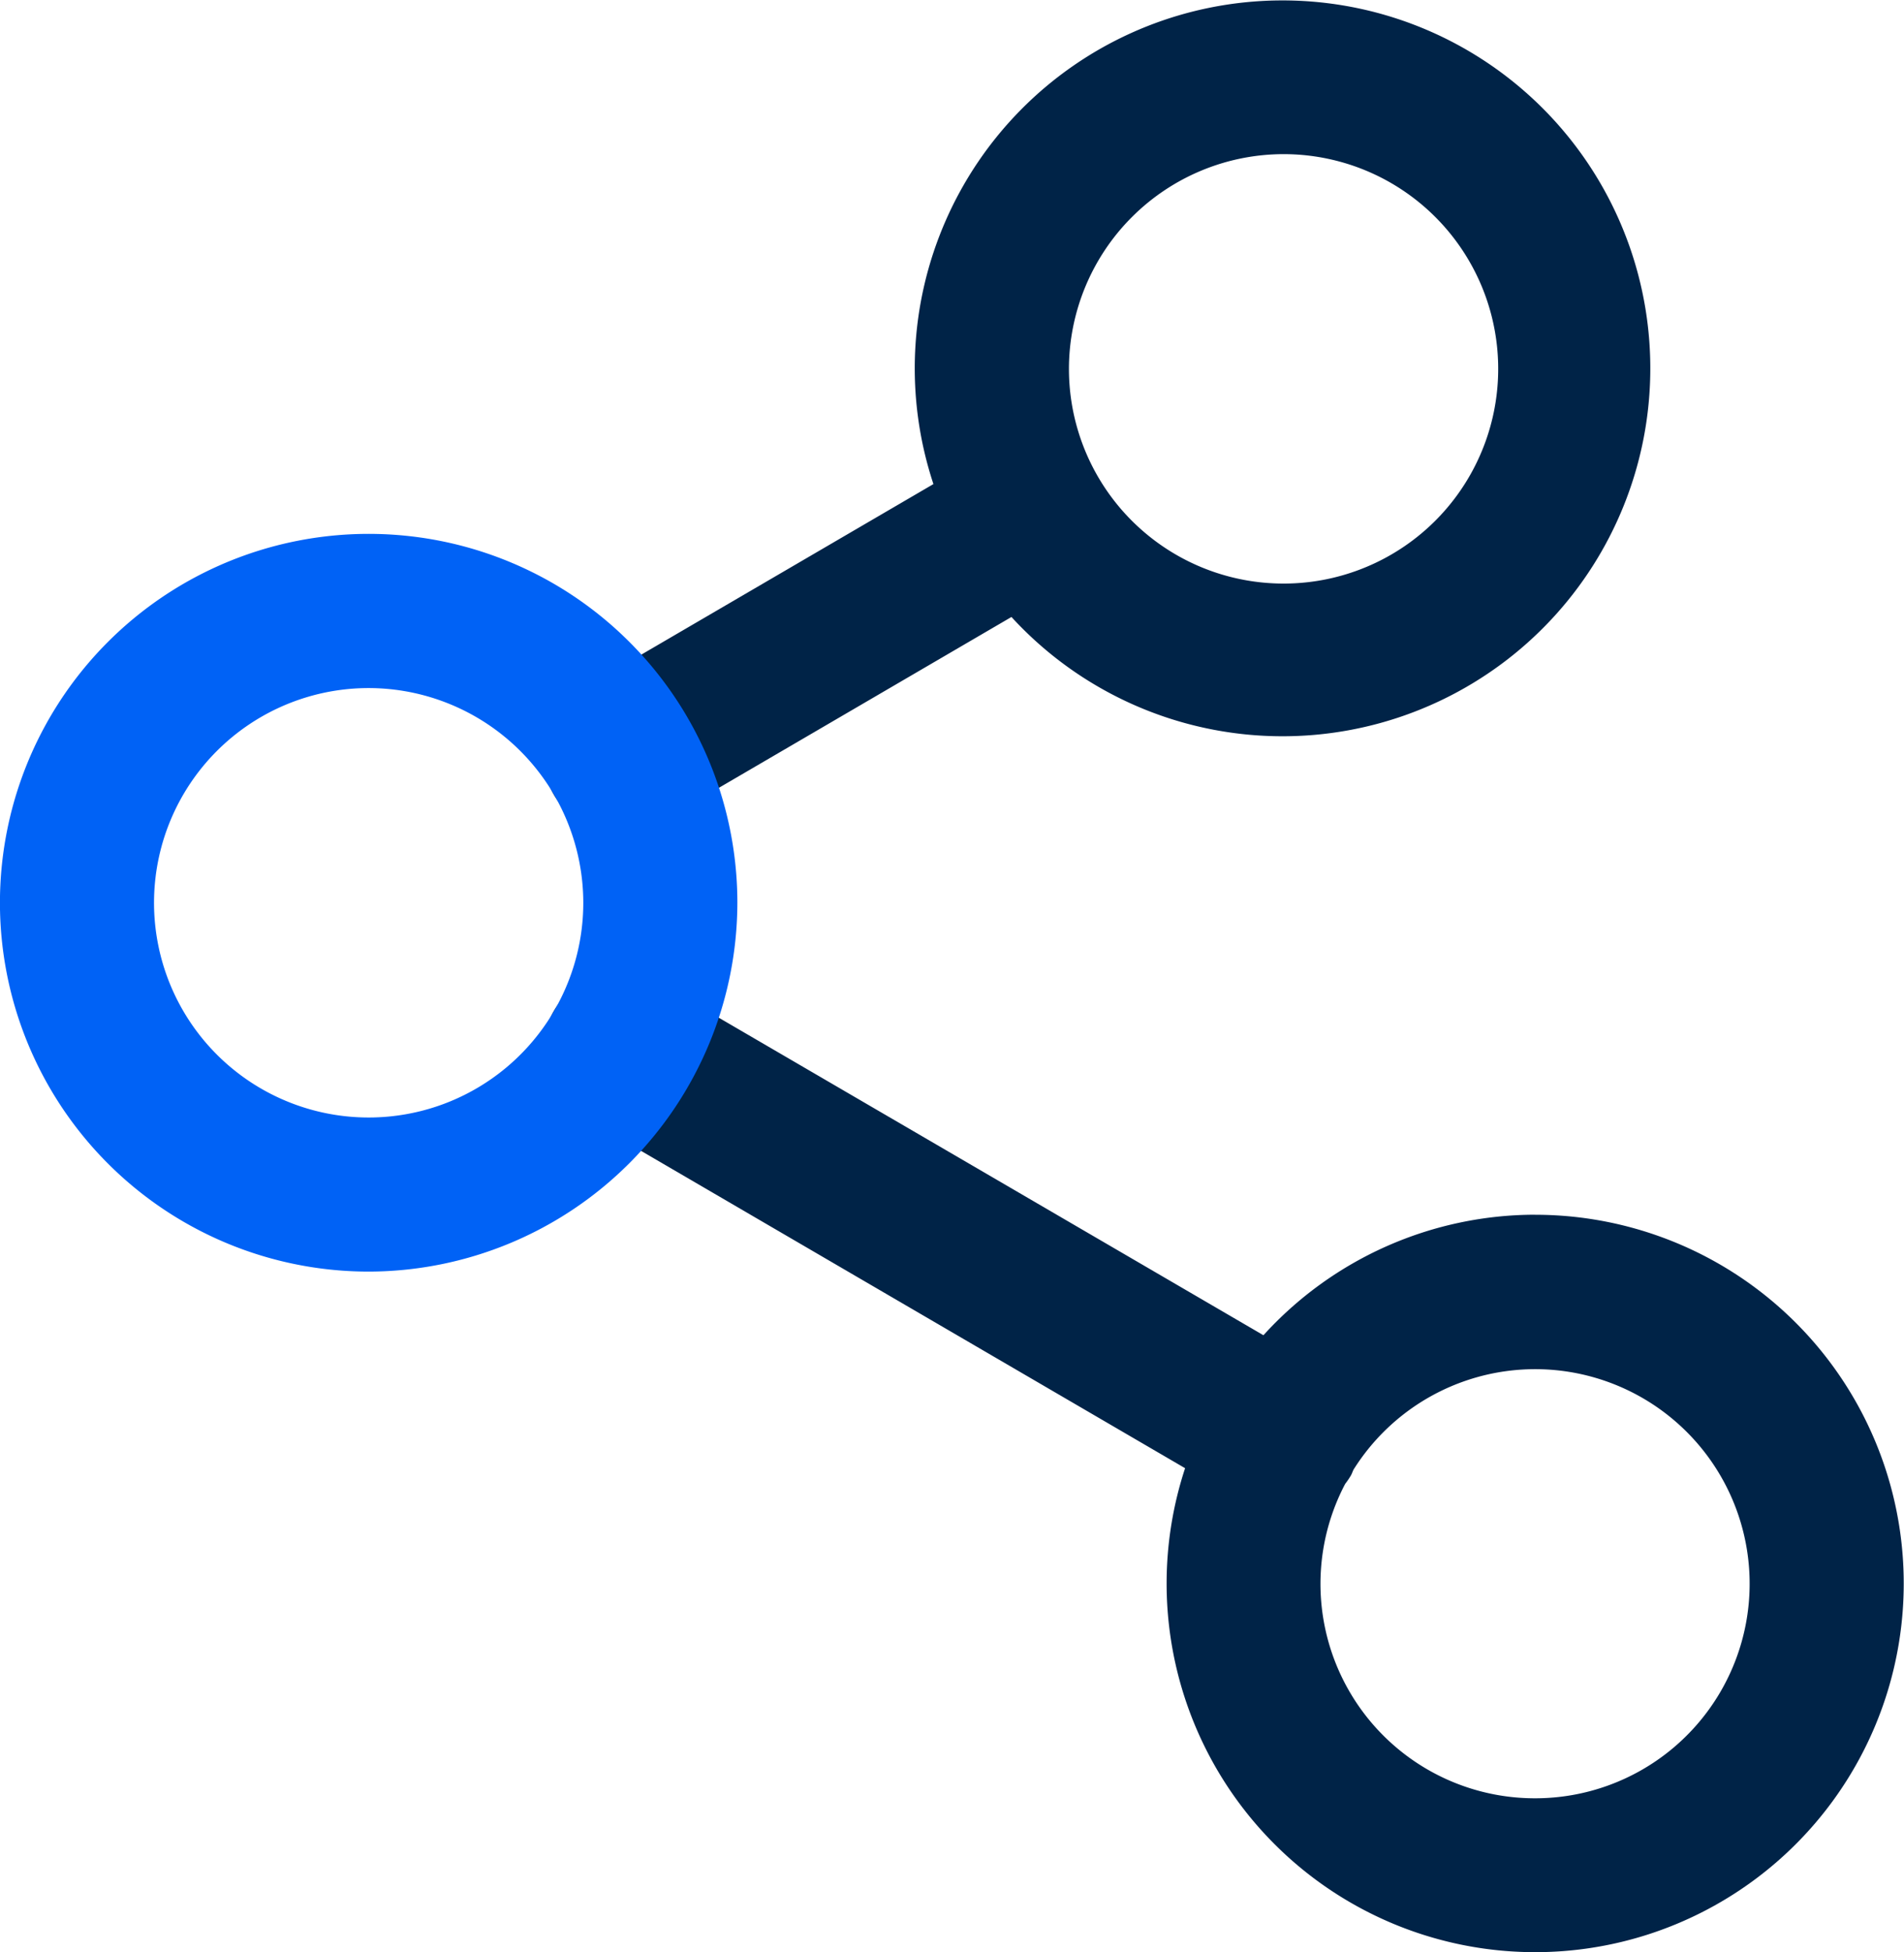 <svg id="alab-forge-partnership-icon" xmlns="http://www.w3.org/2000/svg" xmlns:xlink="http://www.w3.org/1999/xlink" width="36.602" height="37.517" viewBox="0 0 36.602 37.517">
  <defs>
    <clipPath id="clip-path">
      <rect id="Rectangle_1010" data-name="Rectangle 1010" width="36.602" height="37.517" fill="none"/>
    </clipPath>
  </defs>
  <g id="Group_1439" data-name="Group 1439" transform="translate(0 0)" clip-path="url(#clip-path)">
    <path id="Path_1421" data-name="Path 1421" d="M43.755,48.818a7.064,7.064,0,0,0-5.226,2.316L26.915,44.366a1.481,1.481,0,0,0-1.492,2.56l11.6,6.763a7.085,7.085,0,1,0,6.727-4.87m0,11.213A4.121,4.121,0,0,1,40.1,53.991a1.568,1.568,0,0,0,.109-.16c.021-.036.033-.075.051-.113a4.123,4.123,0,1,1,3.491,6.314" transform="translate(-14.241 -25.476)" fill="#002347"/>
    <path id="Path_1422" data-name="Path 1422" d="M26.171,16.007a1.474,1.474,0,0,0,.745-.2l6.769-3.951a7.07,7.07,0,1,0-1.5-2.554l-6.763,3.947a1.481,1.481,0,0,0,.748,2.76M38.915,2.962A4.126,4.126,0,1,1,34.79,7.088a4.131,4.131,0,0,1,4.125-4.126" transform="translate(-14.241 0)" fill="#002347"/>
    <path id="Path_1423" data-name="Path 1423" d="M7.088,38.422a7.088,7.088,0,1,1,7.087-7.088,7.1,7.1,0,0,1-7.087,7.088m0-11.213a4.126,4.126,0,1,0,4.125,4.125,4.13,4.13,0,0,0-4.125-4.125" transform="translate(0 -13.987)" fill="#0062f6"/>
  </g>
</svg>
